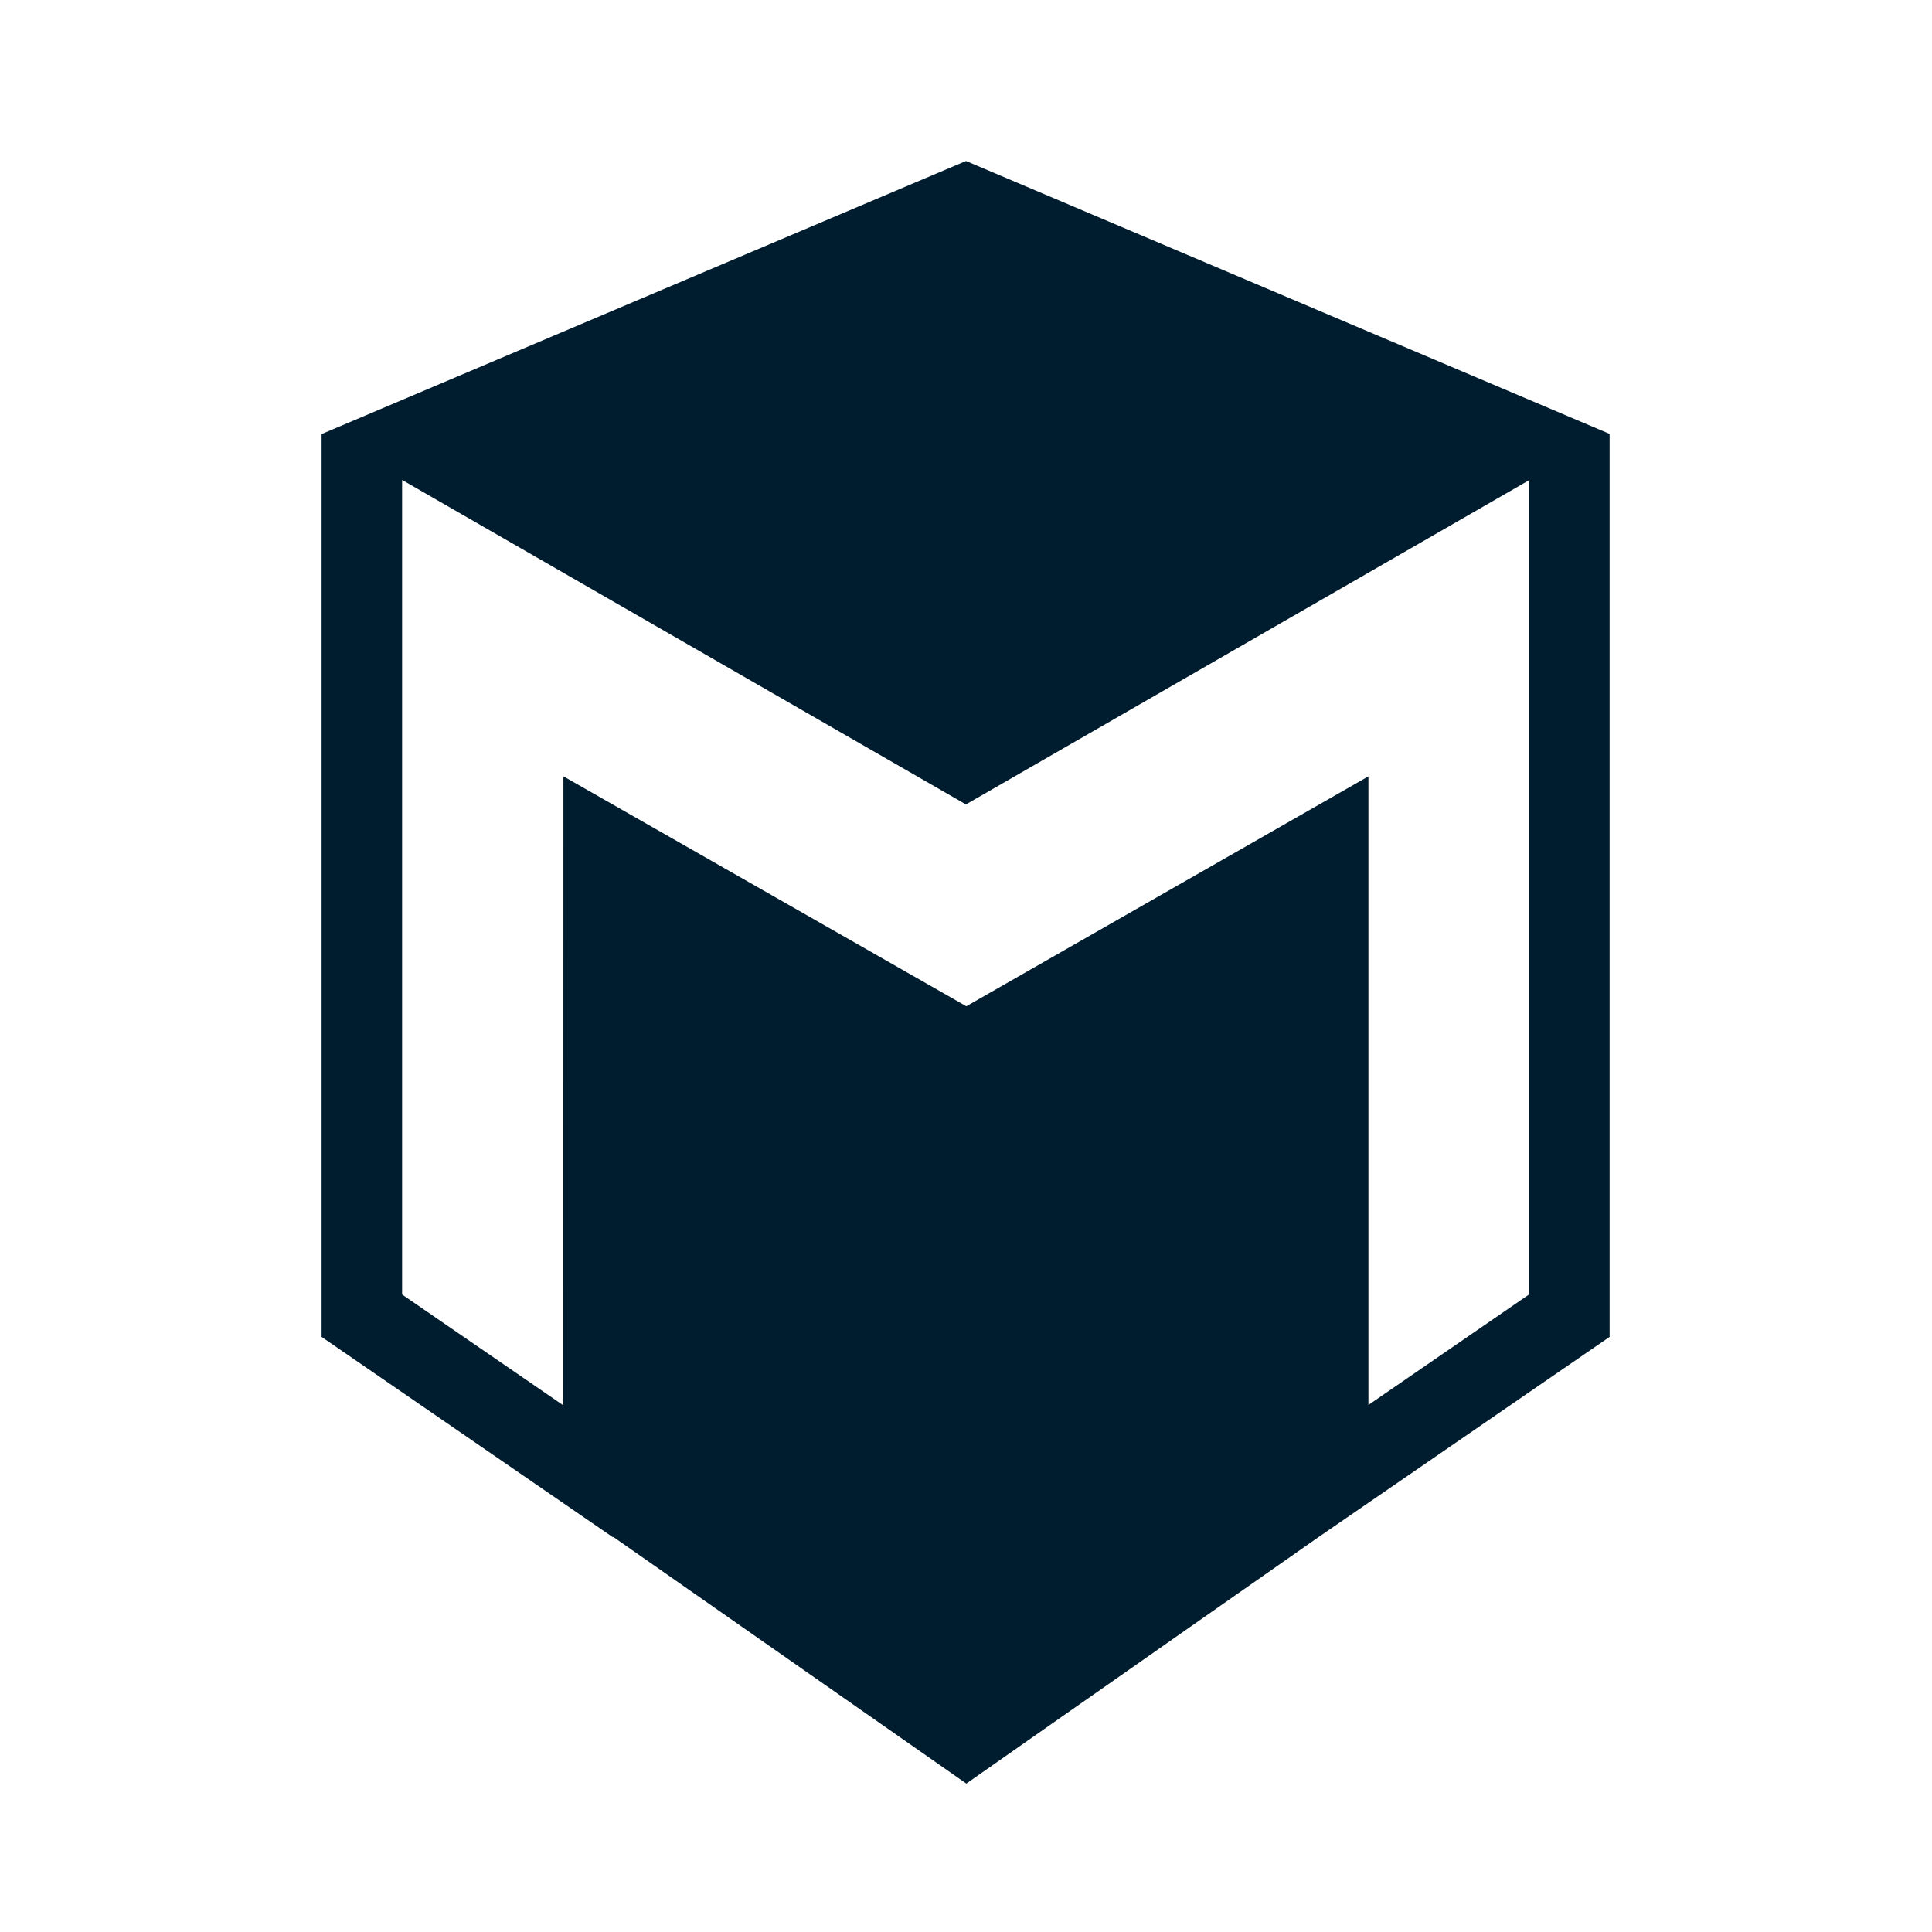 <svg xmlns="http://www.w3.org/2000/svg" width="24" height="24" viewBox="0 0 24 24"><path fill="#001D2F" fillrule="evenodd" d="M12,2 L19.995,5.39 L19.993,5.39 L19.995,5.39 L19.995,16.603 L19.997,16.606 L16.375,19.097 L12.004,22.156 L7.617,19.091 L7.615,19.097 L3.993,16.606 L3.995,16.603 L3.995,5.39 L4.002,5.39 L4,5.39 L12,2 Z M4.995,5.962 L4.995,16.081 L6.998,17.458 L6.999,9.644 L12.004,12.5 L16.999,9.644 L16.999,17.453 L18.995,16.08 L18.995,5.965 L11.999,9.993 L4.995,5.962 Z"></path></svg>